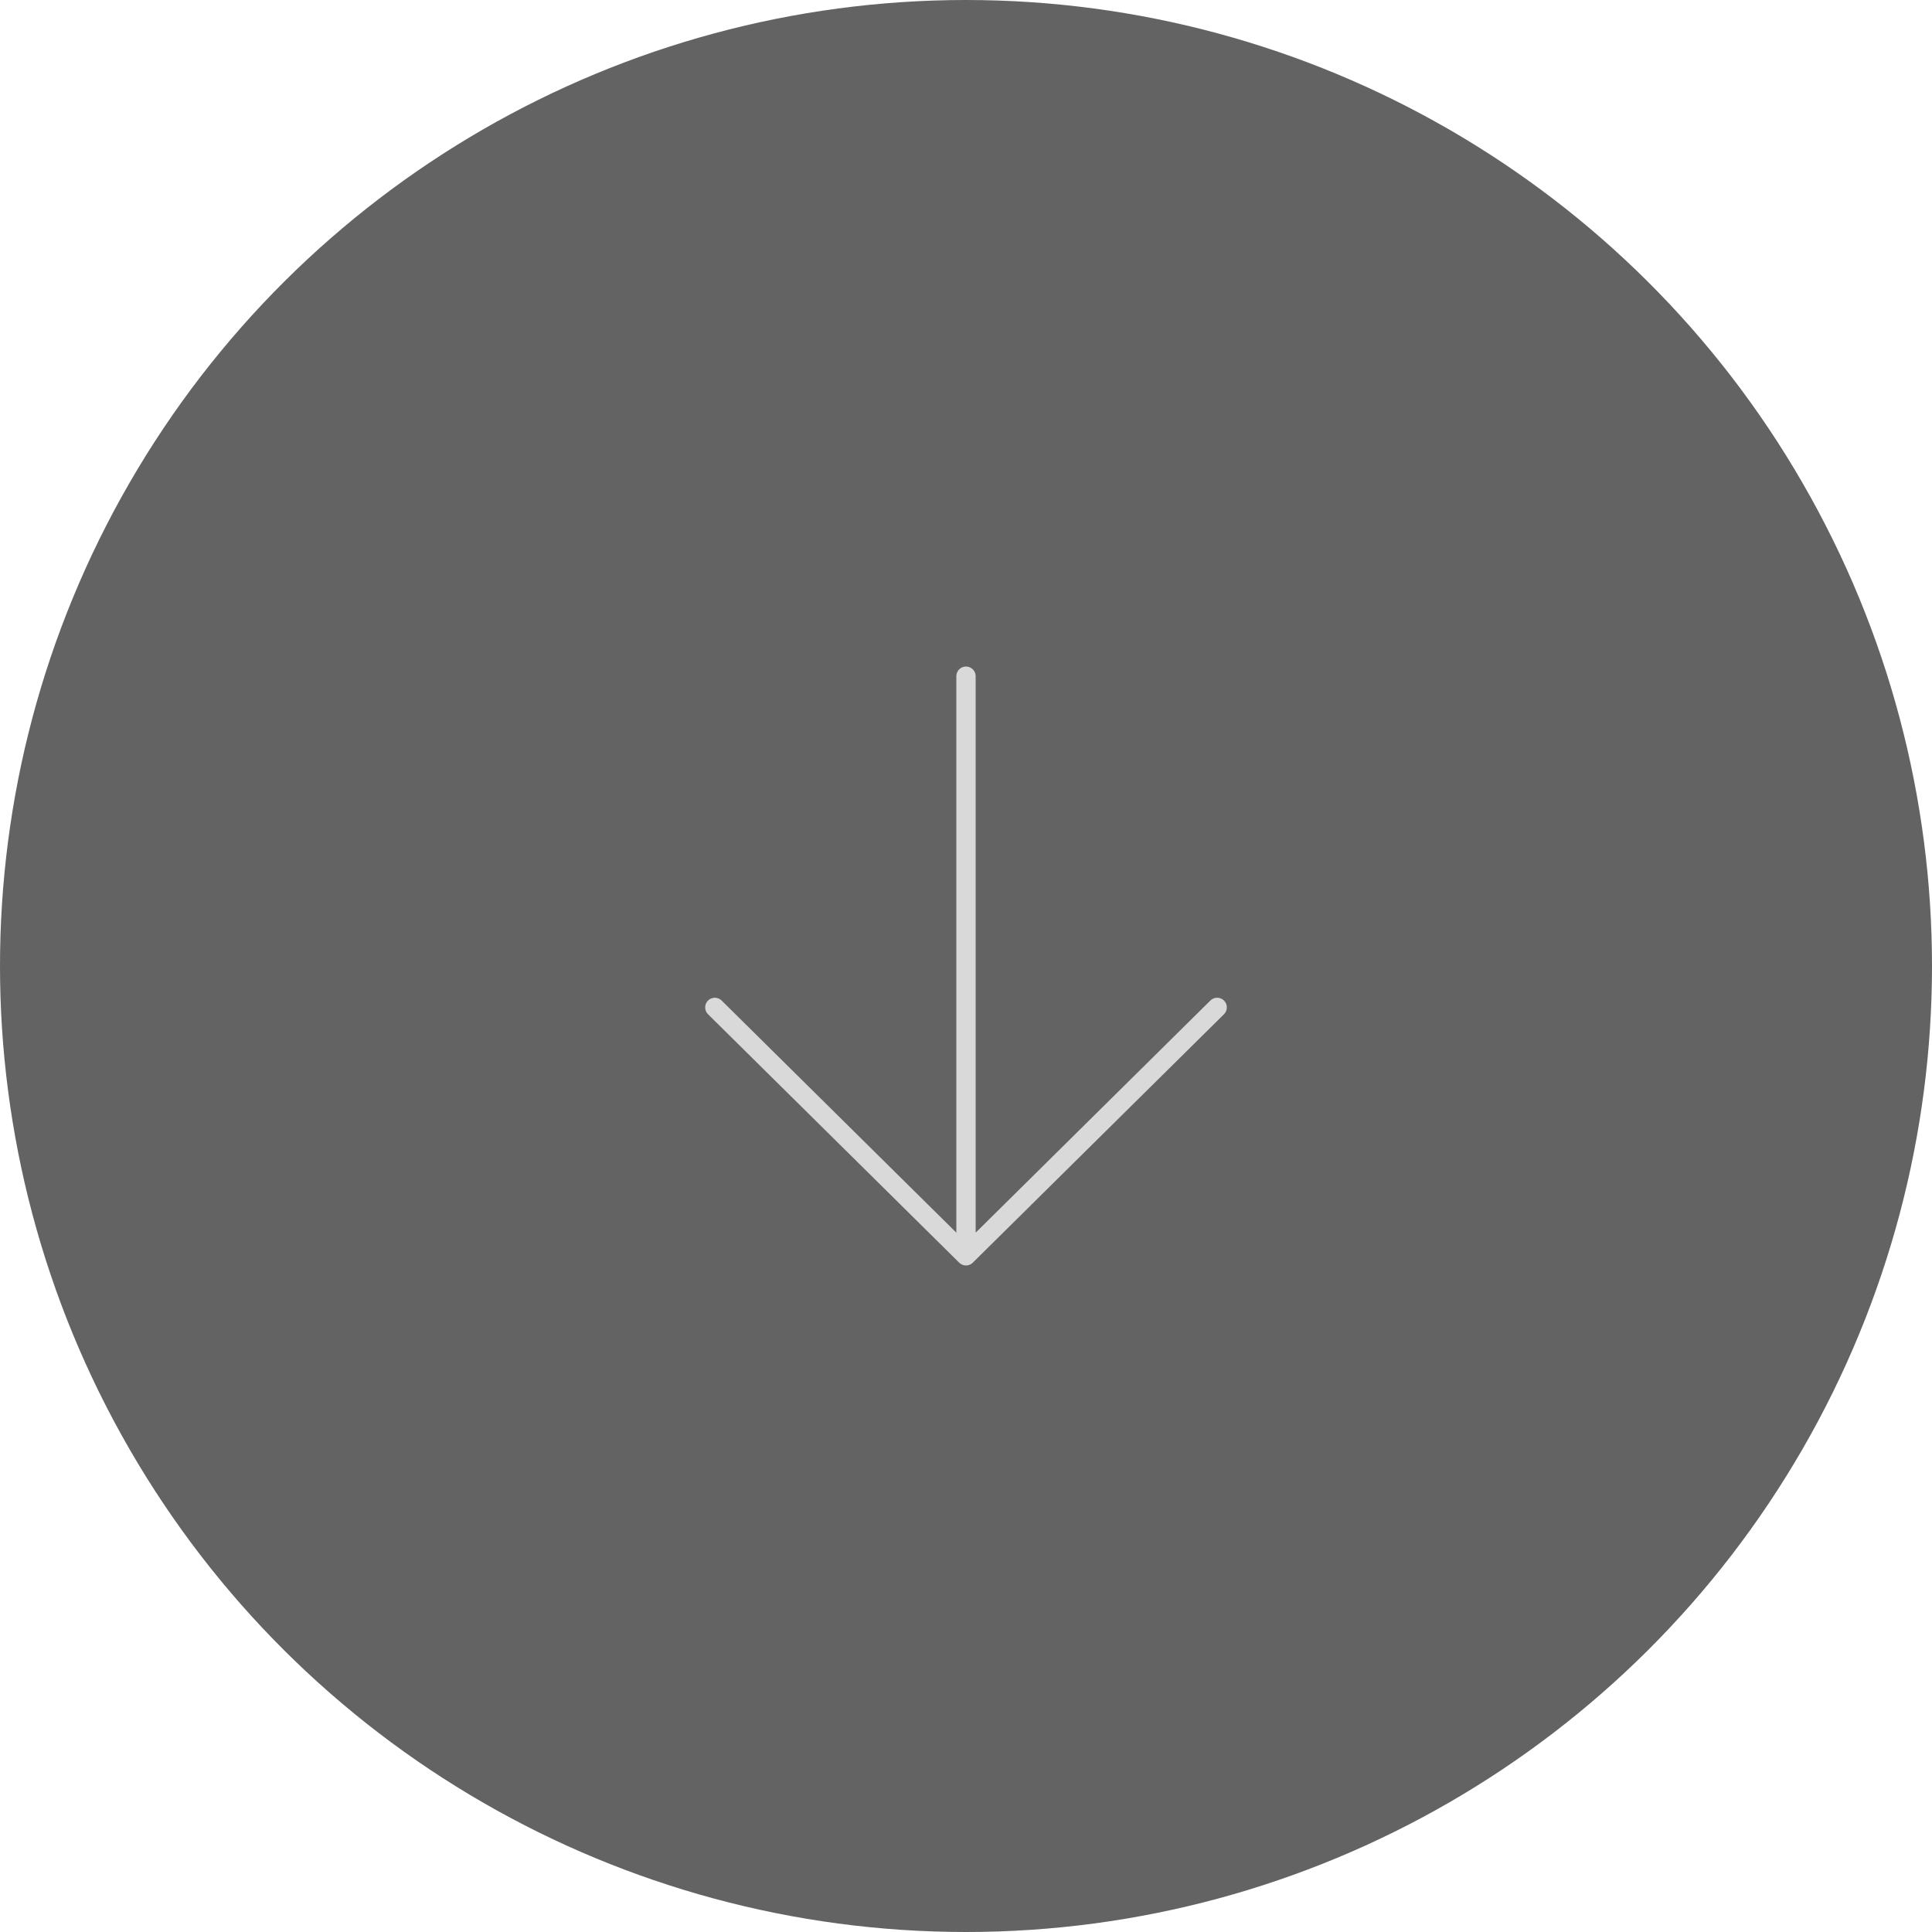 <svg xmlns="http://www.w3.org/2000/svg" width="100" height="100" viewBox="0 0 100 100" fill="none"><ellipse cx="50" cy="50" rx="50" ry="50" transform="rotate(90 50 50)" fill="#636363"></ellipse><path d="M50 65L50 35M50 65L37 52.143M50 65L63 52.143" stroke="#D9D9D9" stroke-linecap="round" stroke-linejoin="round"></path></svg>
